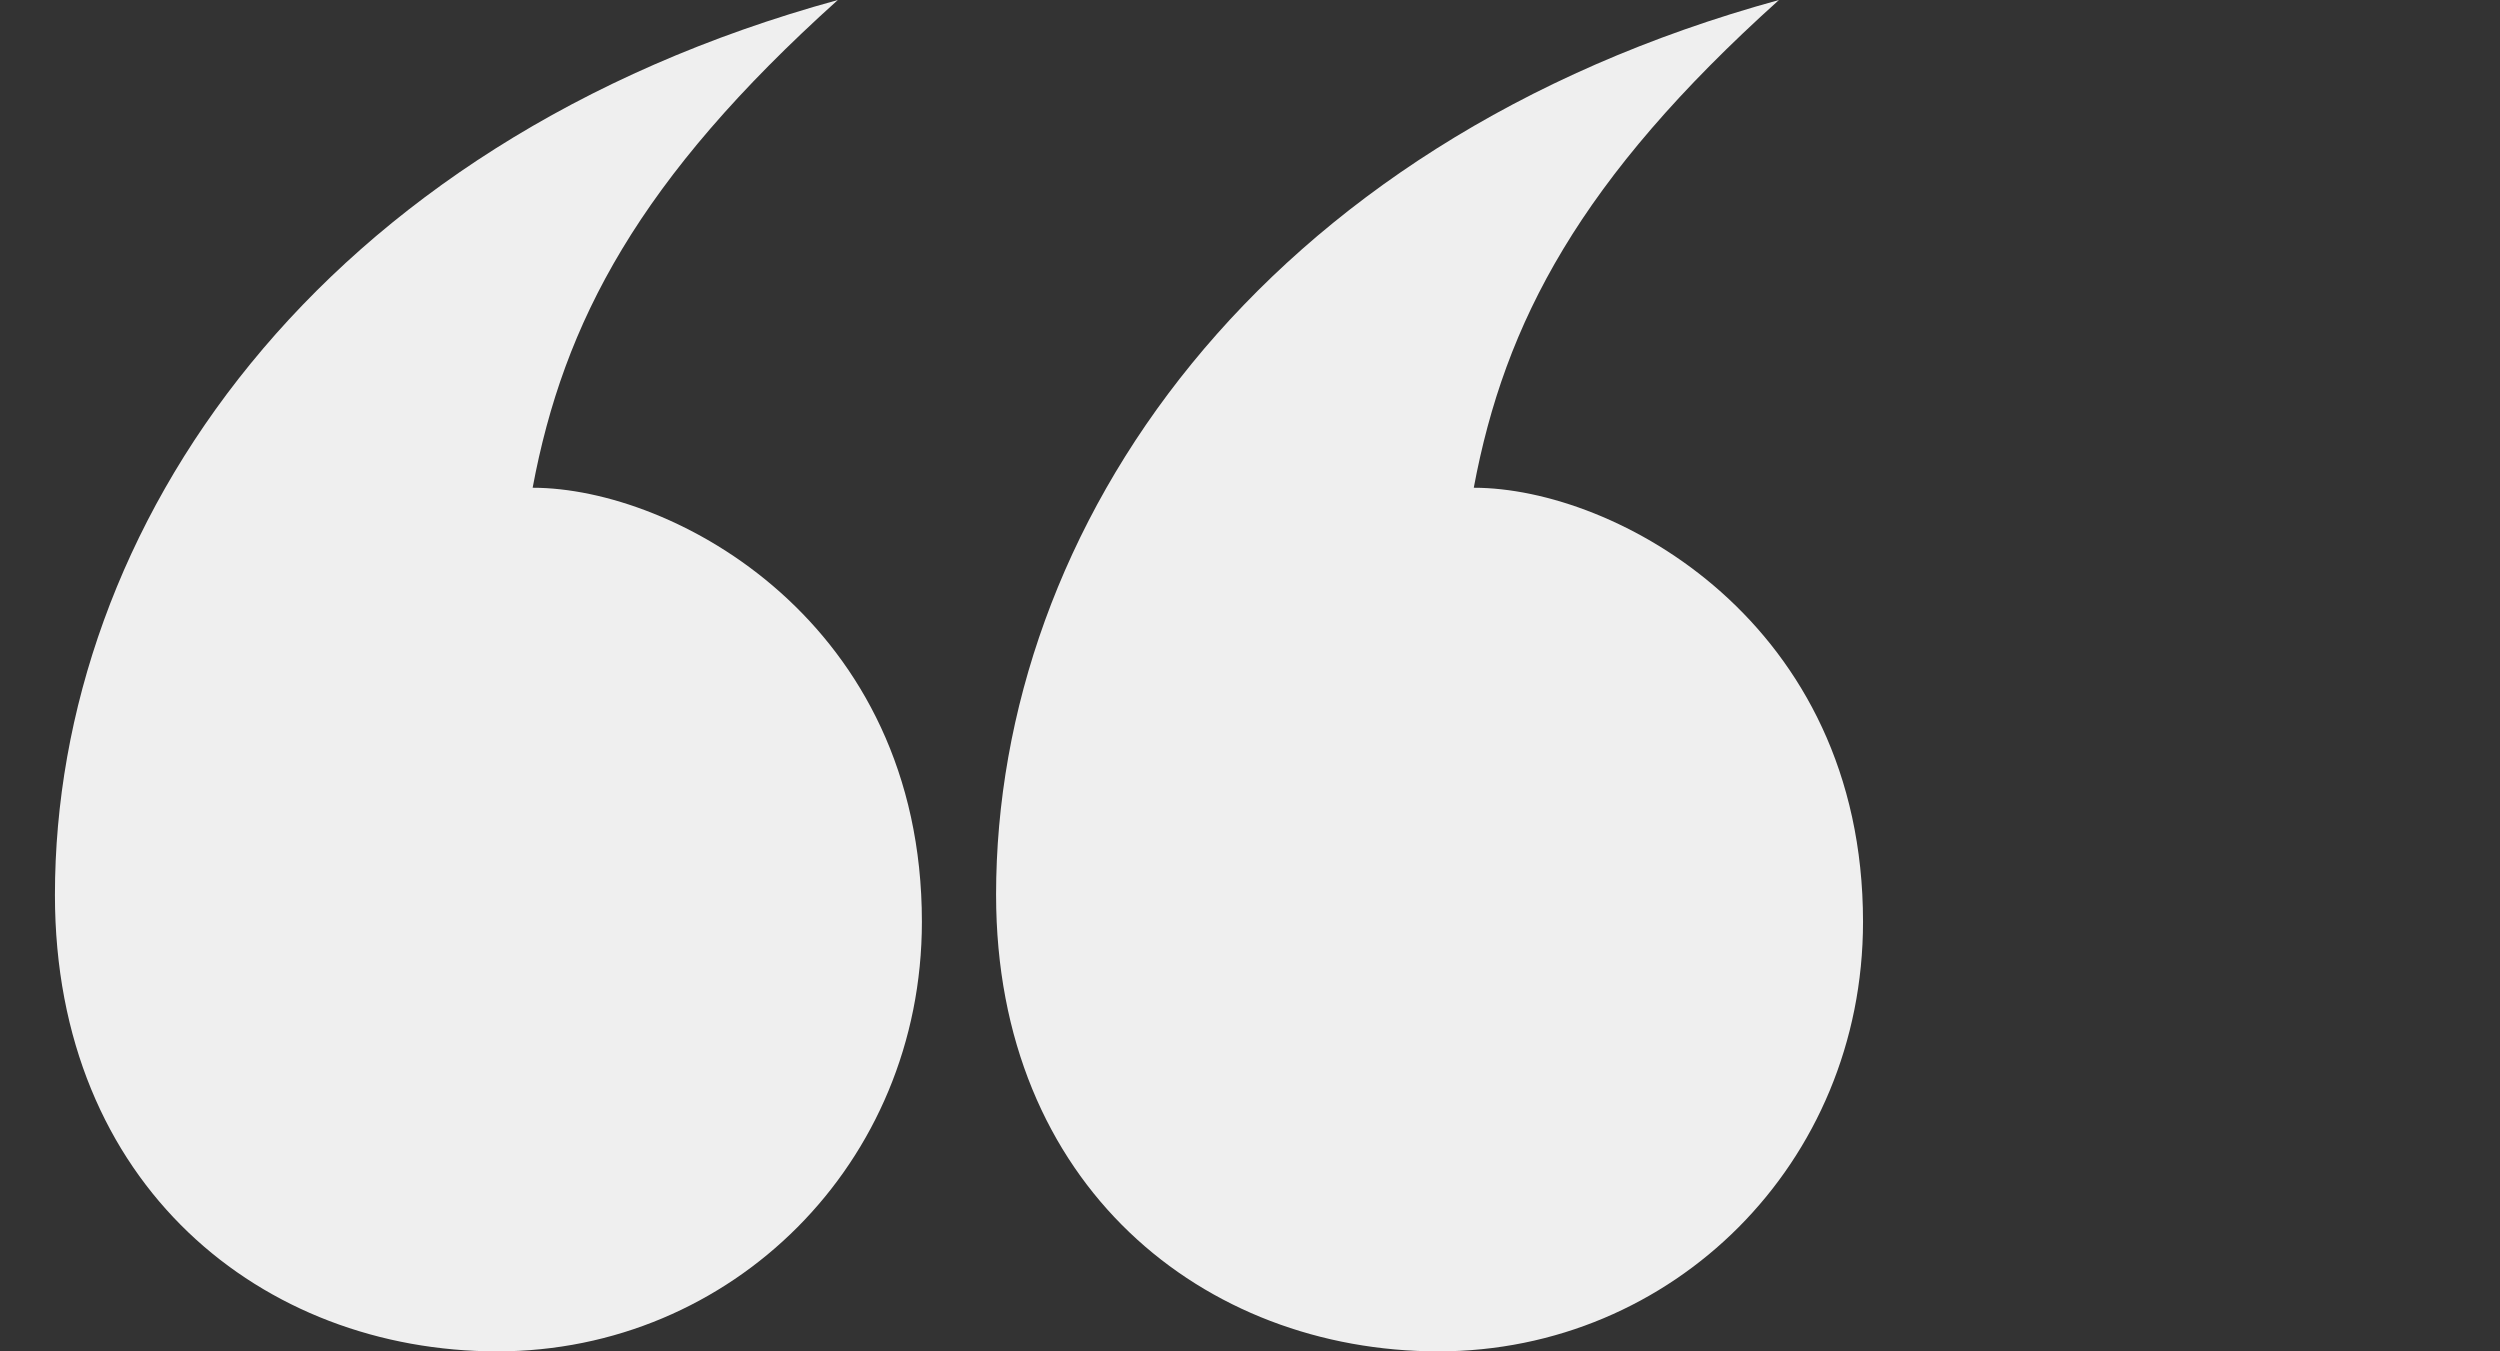 <?xml version="1.0" encoding="UTF-8"?><svg id="Layer_2" xmlns="http://www.w3.org/2000/svg" viewBox="0 0 1920 1037.85"><rect x="0" y="0" width="1920" height="1037.85" fill="#333333" stroke="none"/><defs><style>.cls-1{fill:#efefef;}</style></defs><path class="cls-1" d="m42.19,687.32C42.19,405.51,242.61,109.97,643.46,0c-152.86,137.46-210.62,247.43-234.39,374.59,108.7,0,298.94,103.1,298.94,333.35,0,185.58-146.07,329.91-326.11,329.91S42.19,910.69,42.19,687.32Zm722.8,0c0-281.8,200.42-577.35,601.26-687.32-152.86,137.46-210.61,247.43-234.39,374.59,108.7,0,298.94,103.1,298.94,333.35,0,185.58-146.07,329.91-326.11,329.91s-339.69-127.16-339.69-350.53Z"/></svg>